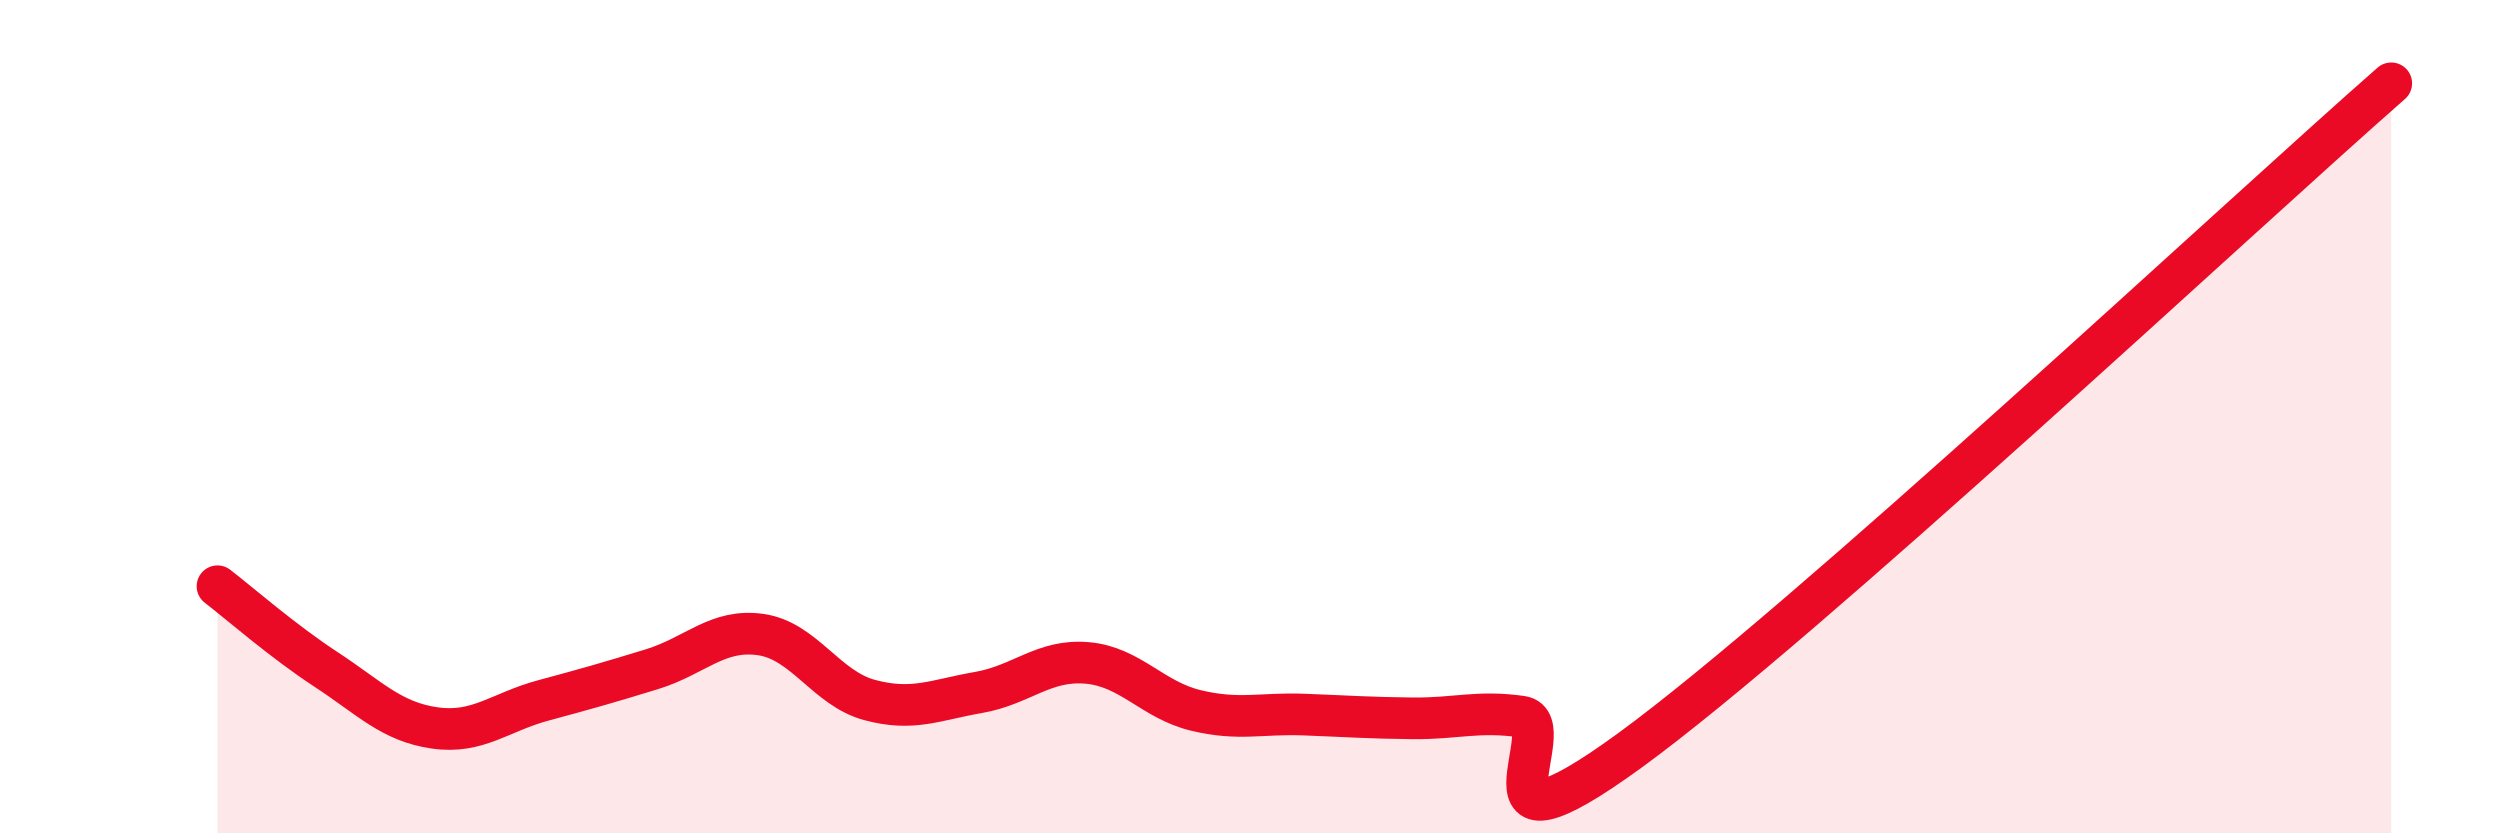 
    <svg width="60" height="20" viewBox="0 0 60 20" xmlns="http://www.w3.org/2000/svg">
      <path
        d="M 5.22,14.07 C 5.74,14.47 6.79,15.39 7.83,16.07 C 8.87,16.75 9.39,17.32 10.43,17.47 C 11.47,17.62 12,17.09 13.04,16.81 C 14.08,16.53 14.61,16.38 15.65,16.06 C 16.69,15.74 17.22,15.08 18.26,15.23 C 19.3,15.38 19.83,16.52 20.87,16.8 C 21.91,17.08 22.44,16.8 23.48,16.62 C 24.52,16.44 25.05,15.82 26.09,15.91 C 27.13,16 27.66,16.8 28.7,17.05 C 29.74,17.3 30.26,17.11 31.3,17.15 C 32.34,17.19 32.87,17.23 33.91,17.24 C 34.95,17.25 35.48,17.05 36.52,17.2 C 37.56,17.35 34.96,21.04 39.13,18 C 43.3,14.96 53.74,5.2 57.39,2L57.39 20L5.22 20Z"
        fill="#EB0A25"
        opacity="0.1"
        stroke-linecap="round"
        stroke-linejoin="round"
      />
      <path
        d="M 5.22,14.07 C 5.74,14.47 6.79,15.39 7.83,16.07 C 8.87,16.75 9.39,17.32 10.43,17.47 C 11.47,17.62 12,17.09 13.04,16.81 C 14.08,16.53 14.61,16.38 15.65,16.06 C 16.69,15.74 17.22,15.08 18.26,15.23 C 19.3,15.38 19.83,16.52 20.87,16.8 C 21.91,17.08 22.44,16.8 23.48,16.62 C 24.52,16.44 25.05,15.82 26.09,15.91 C 27.13,16 27.66,16.8 28.7,17.05 C 29.74,17.3 30.26,17.11 31.3,17.15 C 32.34,17.19 32.87,17.23 33.91,17.24 C 34.95,17.25 35.48,17.05 36.52,17.2 C 37.56,17.35 34.96,21.04 39.13,18 C 43.3,14.96 53.74,5.2 57.39,2"
        stroke="#EB0A25"
        stroke-width="1"
        fill="none"
        stroke-linecap="round"
        stroke-linejoin="round"
      />
    </svg>
  